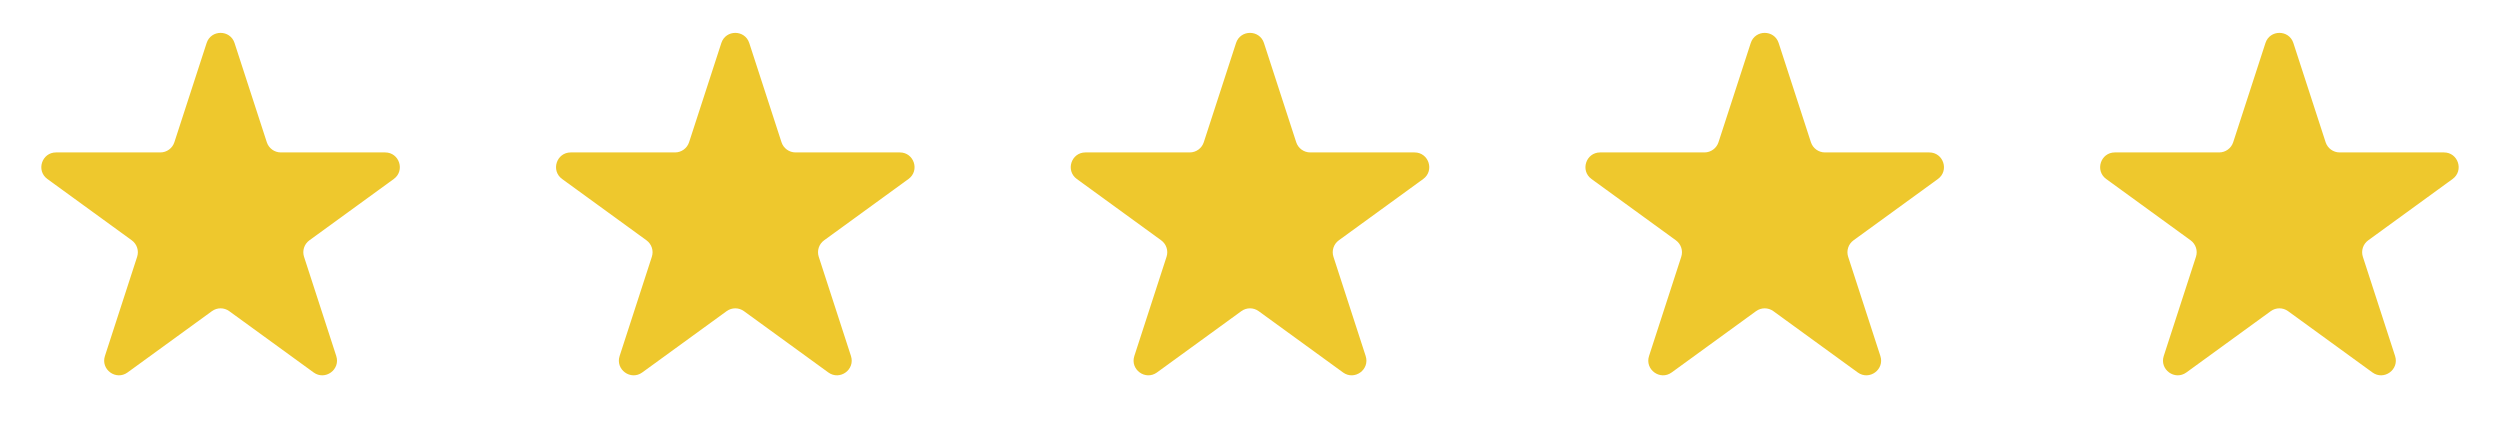 <svg xmlns="http://www.w3.org/2000/svg" fill="none" viewBox="0 0 68 12" height="12" width="68">
<g clip-path="url(#clip0_27948_383)">
<path fill="#EEC82D" d="M5.62 1.171C5.739 0.802 6.261 0.802 6.38 1.171L7.257 3.869C7.311 4.034 7.465 4.146 7.638 4.146L10.475 4.146C10.863 4.146 11.024 4.642 10.71 4.869L8.415 6.537C8.275 6.639 8.216 6.82 8.27 6.985L9.146 9.683C9.266 10.052 8.844 10.358 8.531 10.131L6.235 8.463C6.095 8.361 5.905 8.361 5.765 8.463L3.469 10.131C3.156 10.358 2.734 10.052 2.854 9.683L3.73 6.985C3.784 6.82 3.725 6.639 3.585 6.537L1.289 4.869C0.976 4.642 1.137 4.146 1.525 4.146L4.362 4.146C4.535 4.146 4.689 4.034 4.743 3.869L5.62 1.171Z"></path>
</g>
<g clip-path="url(#clip1_27948_383)">
<path fill="#EEC82D" d="M19.62 1.171C19.739 0.802 20.261 0.802 20.38 1.171L21.257 3.869C21.311 4.034 21.465 4.146 21.638 4.146L24.475 4.146C24.863 4.146 25.024 4.642 24.71 4.869L22.415 6.537C22.275 6.639 22.216 6.82 22.27 6.985L23.146 9.683C23.266 10.052 22.844 10.358 22.531 10.131L20.235 8.463C20.095 8.361 19.905 8.361 19.765 8.463L17.469 10.131C17.156 10.358 16.734 10.052 16.854 9.683L17.73 6.985C17.784 6.82 17.725 6.639 17.585 6.537L15.29 4.869C14.976 4.642 15.137 4.146 15.525 4.146L18.362 4.146C18.535 4.146 18.689 4.034 18.743 3.869L19.62 1.171Z"></path>
</g>
<g clip-path="url(#clip2_27948_383)">
<path fill="#EEC82D" d="M33.62 1.171C33.739 0.802 34.261 0.802 34.38 1.171L35.257 3.869C35.311 4.034 35.465 4.146 35.638 4.146L38.475 4.146C38.863 4.146 39.024 4.642 38.711 4.869L36.415 6.537C36.275 6.639 36.216 6.82 36.27 6.985L37.146 9.683C37.266 10.052 36.844 10.358 36.531 10.131L34.235 8.463C34.095 8.361 33.905 8.361 33.765 8.463L31.469 10.131C31.156 10.358 30.734 10.052 30.854 9.683L31.73 6.985C31.784 6.82 31.725 6.639 31.585 6.537L29.29 4.869C28.976 4.642 29.137 4.146 29.525 4.146L32.362 4.146C32.535 4.146 32.689 4.034 32.743 3.869L33.62 1.171Z"></path>
</g>
<g clip-path="url(#clip3_27948_383)">
<path fill="#EEC82D" d="M47.62 1.171C47.739 0.802 48.261 0.802 48.38 1.171L49.257 3.869C49.311 4.034 49.465 4.146 49.638 4.146L52.475 4.146C52.863 4.146 53.024 4.642 52.711 4.869L50.415 6.537C50.275 6.639 50.216 6.82 50.27 6.985L51.146 9.683C51.266 10.052 50.844 10.358 50.531 10.131L48.235 8.463C48.095 8.361 47.905 8.361 47.765 8.463L45.469 10.131C45.156 10.358 44.734 10.052 44.854 9.683L45.73 6.985C45.784 6.82 45.725 6.639 45.585 6.537L43.289 4.869C42.976 4.642 43.137 4.146 43.525 4.146L46.362 4.146C46.535 4.146 46.689 4.034 46.743 3.869L47.62 1.171Z"></path>
</g>
<g clip-path="url(#clip4_27948_383)">
<path fill="#EEC82D" d="M61.62 1.171C61.739 0.802 62.261 0.802 62.38 1.171L63.257 3.869C63.311 4.034 63.465 4.146 63.638 4.146L66.475 4.146C66.863 4.146 67.024 4.642 66.71 4.869L64.415 6.537C64.275 6.639 64.216 6.82 64.27 6.985L65.146 9.683C65.266 10.052 64.844 10.358 64.531 10.131L62.235 8.463C62.095 8.361 61.905 8.361 61.765 8.463L59.469 10.131C59.156 10.358 58.734 10.052 58.854 9.683L59.73 6.985C59.784 6.82 59.725 6.639 59.585 6.537L57.289 4.869C56.976 4.642 57.137 4.146 57.525 4.146L60.362 4.146C60.535 4.146 60.689 4.034 60.743 3.869L61.62 1.171Z"></path>
</g>
<defs>
<clipPath id="clip0_27948_383">
<rect fill="white" height="12" width="12"></rect>
</clipPath>
<clipPath id="clip1_27948_383">
<rect transform="translate(14)" fill="white" height="12" width="12"></rect>
</clipPath>
<clipPath id="clip2_27948_383">
<rect transform="translate(28)" fill="white" height="12" width="12"></rect>
</clipPath>
<clipPath id="clip3_27948_383">
<rect transform="translate(42)" fill="white" height="12" width="12"></rect>
</clipPath>
<clipPath id="clip4_27948_383">
<rect transform="translate(56)" fill="white" height="12" width="12"></rect>
</clipPath>
</defs>
</svg>

